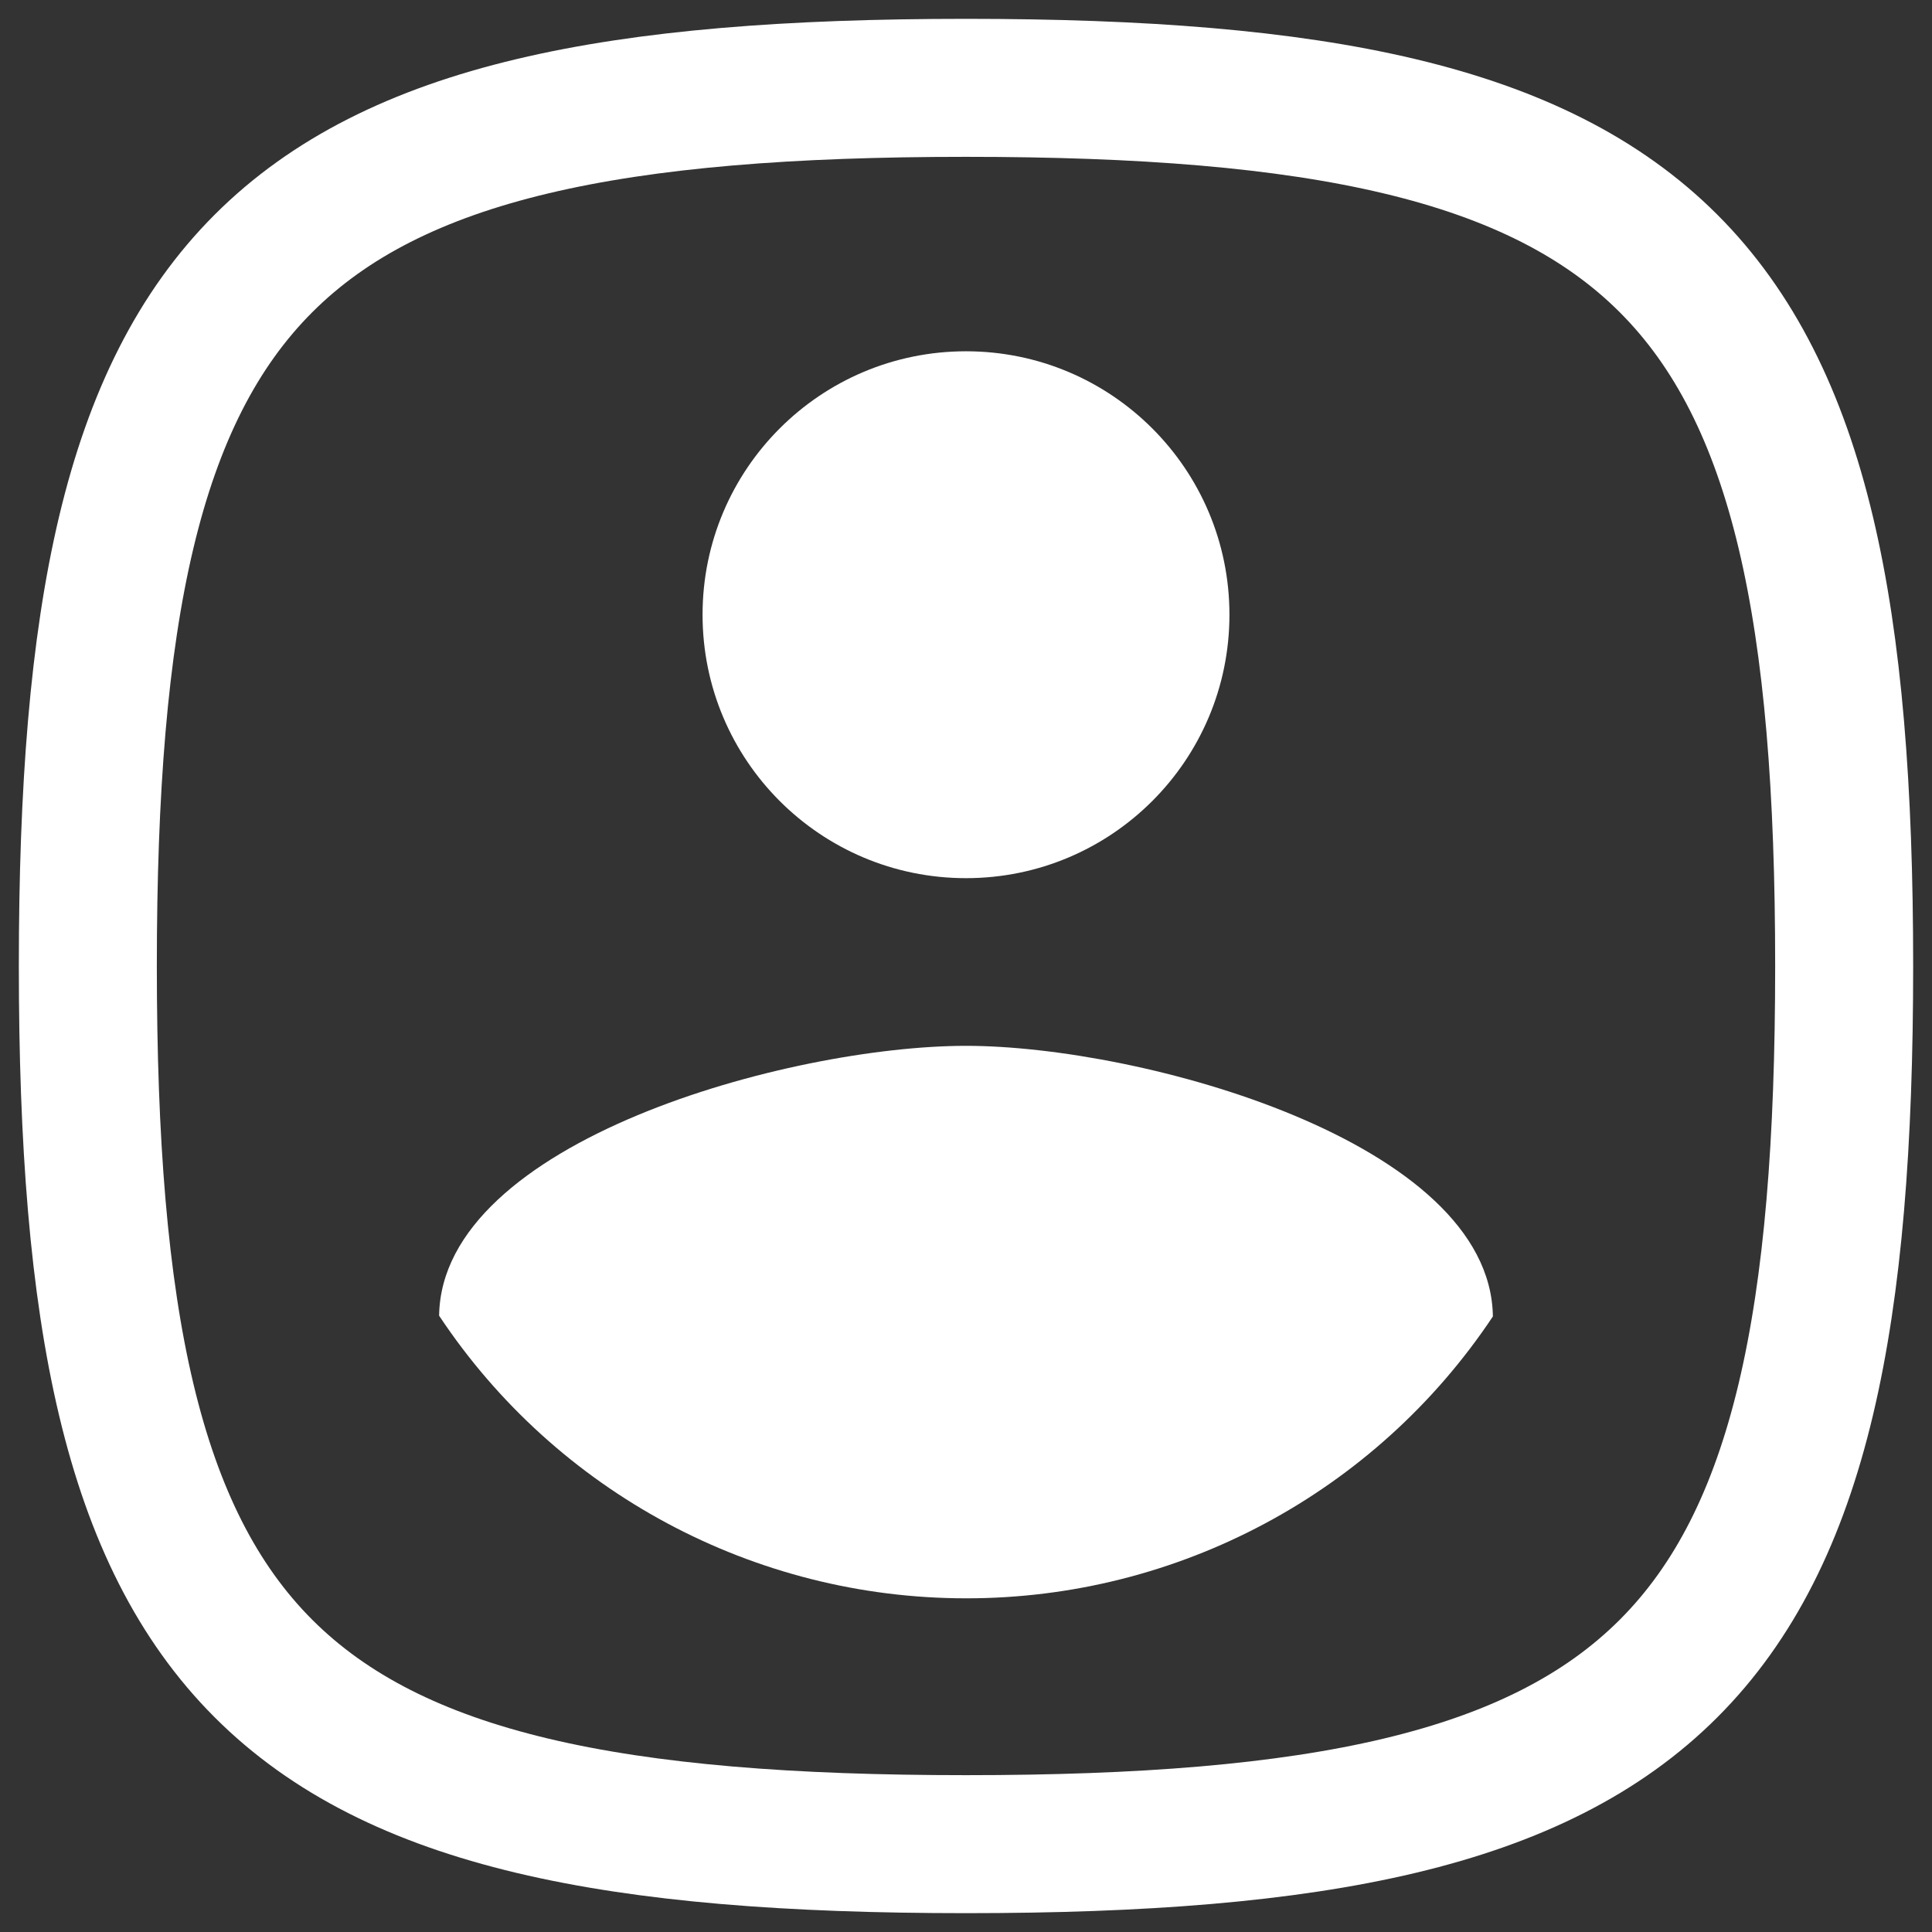 <svg xmlns="http://www.w3.org/2000/svg" xmlns:xlink="http://www.w3.org/1999/xlink" width="28" height="28" viewBox="0 0 28 28"><rect x="0" y="0" width="28" height="28" fill="#333333" stroke="none"/>  <defs>    <rect id="ic_user-a" width="36" height="36" x="0" y="0"/>  </defs>  <g fill="none" fill-rule="evenodd" transform="translate(-4 -4)">    <mask id="ic_user-b" fill="#fff">      <use xlink:href="#ic_user-a"/>    </mask>    <path stroke="#FFF" stroke-width="2" d="M18,5.273 C7.818,5.273 5.273,7.818 5.273,18 C5.273,28.182 7.818,30.727 18,30.727 C28.182,30.727 30.727,28.182 30.727,18 C30.727,7.818 28.182,5.273 18,5.273 Z" mask="url(#ic_user-b)"/>    <path fill="#FFF" fill-rule="nonzero" d="M18,19.157 C20.545,19.157 25.602,20.545 25.636,23.079 C23.935,25.634 21.069,27.167 18,27.164 C14.929,27.164 12.062,25.626 10.364,23.068 C10.398,20.534 15.455,19.157 18,19.157 Z M18,9.091 C20.109,9.091 21.818,10.8 21.818,12.909 C21.818,15.018 20.109,16.727 18,16.727 C15.891,16.727 14.182,15.018 14.182,12.909 C14.182,10.8 15.891,9.091 18,9.091 Z" mask="url(#ic_user-b)"/>  </g></svg>